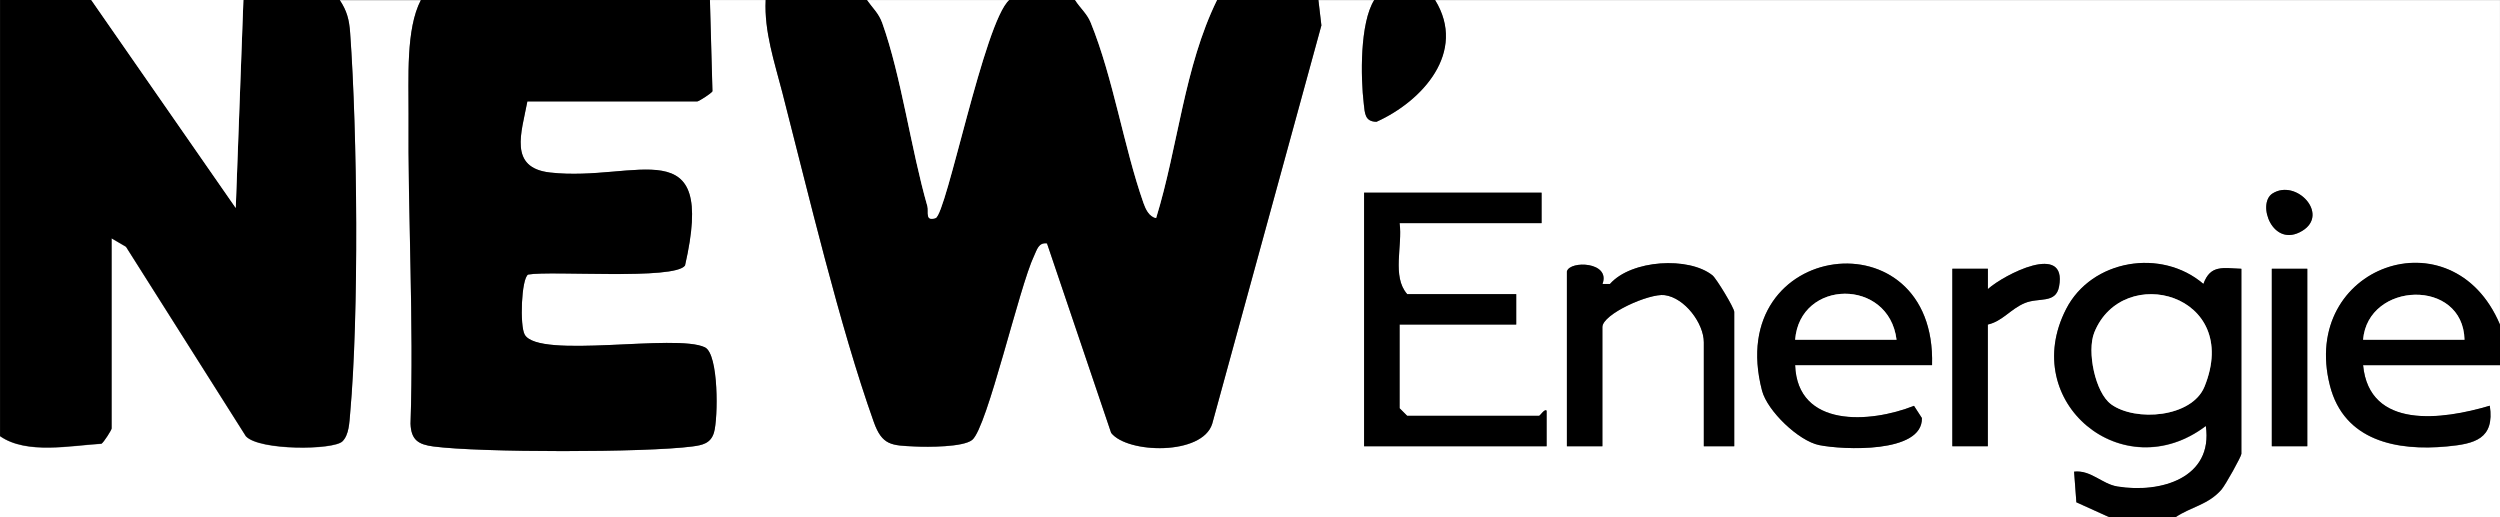 <?xml version="1.0" encoding="UTF-8"?><svg id="Ebene_1" xmlns="http://www.w3.org/2000/svg" viewBox="0 0 493 102"><rect x="0" y="0" width="493" height="102" fill="#808080" stroke="none"/><defs><style>.cls-1{fill:#fff;}</style></defs><path class="cls-1" d="M83,0c-3.01,5.75-2.39,15.59-2.44,22.5-.16,20.29,1.06,40.72.39,61.05.11,3.23,1.56,4.11,4.5,4.5,9.21,1.22,41.89,1.22,51.09,0,1.95-.26,3.62-.59,4.25-2.75.82-2.77.97-15.46-1.79-16.8-5.68-2.76-32.66,2.37-35.52-2.48-1.02-1.73-.68-11.04.65-11.87,4.68-.82,28.84,1.13,30.95-1.78,6.25-27.3-9.55-16.42-26.61-18.34-8.26-.93-5.63-7.88-4.48-14.02h33.5c.28,0,2.73-1.55,3-2l-.5-18h11c-.31,6.21,1.75,12.26,3.28,18.22,5.14,19.92,11.29,46.06,18.04,64.99,1.66,4.67,3.53,4.62,8.13,4.84,2.5.12,9.51.15,11.28-1.3,2.98-2.43,9.28-30.23,12.2-36.3.56-1.17.86-2.67,2.55-2.45l12.65,37.37c3.2,4.09,17.97,4.49,19.93-1.8l21.53-78.56-.59-5h11c-2.83,4.53-2.69,15.13-2.05,20.55.21,1.73.18,3.44,2.5,3.46,8.99-4.04,17.89-13.75,11.55-24.01h210v64c-9.38-22.22-39.51-11.52-33.53,12.03,2.78,10.95,13.24,12.94,23.07,12.01,5.46-.51,9.43-1.47,8.46-8.03-9.31,2.77-23.77,4.78-24.99-8h27s0,30,0,30h-64c3.05-2.06,6.43-2.44,9.06-5.44.81-.92,3.94-6.58,3.94-7.06v-36.5c-3.61-.11-6.09-.87-7.49,2.99-8.28-7.12-22.06-4.82-27.07,4.95-9.43,18.38,11.26,35.42,27.55,23.06,1.48,10.27-8.9,13.32-17.43,11.94-3.09-.5-5.22-3.29-8.55-2.93l.45,6.04,6.54,2.96H0v-16c5.22,3.66,13.91,1.86,20,1.5.45-.27,2-2.72,2-3v-37.5l2.84,1.66,23.64,37.36c2.64,2.86,17.28,2.75,19.04,1.01,1.31-1.29,1.37-3.73,1.52-5.48,1.76-19.67,1.44-55.18,0-75.09-.18-2.57-.63-4.32-2.05-6.45h16ZM304,38h-35v50h36v-7c-.37-.5-1.29,1-1.5,1h-26l-1.5-1.5v-16.5h23v-6h-21.5c-3.06-3.46-.88-9.56-1.5-14h28v-6ZM448.15,38.15c-3.17,2,.02,10.92,5.86,7.37,5.39-3.28-1.19-10.31-5.86-7.37ZM309,53.5v34.5h7v-23.5c0-2.56,9.25-6.7,12.28-6.3,3.98.53,7.72,5.58,7.72,9.3v20.5h6v-26.5c0-.76-3.53-6.58-4.29-7.2-4.67-3.74-15.99-3.09-20.22,1.69h-1.47c1.63-4.39-6.4-4.64-7.01-2.49ZM354,72h27c.91-29.95-41.28-24.69-33.53,5.03,1.05,4.01,7.22,9.92,11.26,10.74,4.64.94,20.43,1.69,20.27-5.33l-1.56-2.41c-8.66,3.44-22.99,4.38-23.44-8.03ZM392,64c2.87-.65,4.48-3.06,7.27-4.23s6.13.19,6.78-3.28c1.63-8.78-10.81-2.36-14.04.51v-4.01s-7.01,0-7.01,0v35h7v-24ZM455,53h-7v35h7v-35Z"/><path d="M171,0c1.09,1.59,2.29,2.59,2.98,4.52,3.77,10.56,5.65,24.83,8.9,36.14.31,1.1-.51,3.01,1.61,2.34S194.09,4.34,199,0h13c.98,1.55,2.35,2.66,3.07,4.43,4.47,10.98,6.53,24.54,10.41,35.58.42,1.19,1.12,2.73,2.5,2.99,4.34-14.08,5.52-29.77,12.01-43h20l.59,5-21.53,78.56c-1.96,6.29-16.73,5.89-19.93,1.8l-12.65-37.37c-1.69-.22-1.99,1.28-2.55,2.45-2.92,6.07-9.23,33.86-12.2,36.3-1.77,1.45-8.77,1.42-11.28,1.3-4.61-.21-6.47-.17-8.13-4.84-6.75-18.93-12.9-45.07-18.04-64.99-1.54-5.96-3.59-12-3.28-18.22h20Z"/><path d="M18,0l28.49,41.01L48,0h19c1.42,2.13,1.87,3.89,2.05,6.45,1.43,19.91,1.76,55.42,0,75.09-.16,1.74-.21,4.19-1.52,5.48-1.76,1.74-16.4,1.85-19.04-1.01l-23.64-37.36-2.84-1.66v37.5c0,.28-1.55,2.73-2,3-6.09.36-14.78,2.16-20-1.5V0h18Z"/><path d="M140,0l.5,18c-.27.45-2.72,2-3,2h-33.5c-1.15,6.14-3.77,13.09,4.48,14.02,17.05,1.92,32.85-8.96,26.61,18.34-2.11,2.91-26.27.96-30.95,1.78-1.33.83-1.67,10.14-.65,11.87,2.86,4.85,29.84-.28,35.52,2.48,2.76,1.34,2.61,14.03,1.79,16.8-.64,2.16-2.3,2.49-4.25,2.75-9.2,1.22-41.88,1.22-51.09,0-2.94-.39-4.39-1.27-4.5-4.5.67-20.33-.55-40.76-.39-61.05.05-6.91-.58-16.75,2.44-22.5h57Z"/><path d="M416,102l-6.54-2.96-.45-6.04c3.33-.36,5.47,2.43,8.55,2.93,8.53,1.39,18.91-1.67,17.43-11.94-16.29,12.35-36.98-4.68-27.55-23.06,5.01-9.76,18.79-12.06,27.07-4.95,1.4-3.86,3.88-3.1,7.49-2.99v36.5c0,.48-3.14,6.14-3.94,7.06-2.62,3-6.01,3.38-9.06,5.44h-13ZM416.29,79.7c4.84,3.52,15.97,2.62,18.44-3.47,7.42-18.26-16.14-24.6-21.74-10.66-1.5,3.72.19,11.86,3.3,14.12Z"/><path d="M493,64v8h-27c1.22,12.79,15.69,10.77,24.99,8,.98,6.56-3,7.52-8.46,8.03-9.82.93-20.29-1.06-23.07-12.01-5.98-23.55,24.15-34.25,33.53-12.03ZM486,67c-.28-12.18-19.05-11.5-20,0h20Z"/><polygon class="cls-1" points="48 0 46.49 41.01 18 0 48 0"/><path class="cls-1" d="M199,0c-4.91,4.34-12.35,42.32-14.51,43.01s-1.3-1.24-1.61-2.34c-3.25-11.31-5.13-25.58-8.9-36.14-.69-1.94-1.88-2.94-2.98-4.52h28Z"/><path class="cls-1" d="M240,0c-6.49,13.23-7.67,28.91-12.01,43-1.38-.26-2.08-1.79-2.5-2.99-3.88-11.04-5.94-24.6-10.41-35.58-.72-1.77-2.1-2.88-3.07-4.43h28Z"/><path d="M283,0c6.34,10.27-2.56,19.97-11.55,24.01-2.32-.03-2.29-1.73-2.5-3.46-.65-5.41-.78-16.02,2.05-20.55h12Z"/><path d="M304,38v6h-28c.62,4.44-1.56,10.54,1.5,14h21.5v6h-23v16.5l1.5,1.5h26c.21,0,1.13-1.5,1.49-1v7s-35.99,0-35.99,0v-50h35Z"/><path d="M354,72c.45,12.41,14.78,11.47,23.44,8.03l1.56,2.41c.17,7.02-15.63,6.28-20.27,5.33-4.04-.82-10.21-6.73-11.26-10.74-7.75-29.72,34.44-34.98,33.53-5.03h-27ZM374,67c-1.5-12.21-19.05-11.99-20,0h20Z"/><path d="M309,53.5c.61-2.15,8.64-1.9,7.01,2.5h1.47c4.23-4.79,15.56-5.44,20.22-1.7.76.61,4.29,6.43,4.29,7.2v26.5h-6v-20.5c0-3.72-3.74-8.77-7.72-9.3-3.03-.4-12.28,3.74-12.28,6.3v23.5h-7v-34.5Z"/><path d="M392,64v24h-7v-35h7.01s0,4,0,4c3.23-2.87,15.66-9.29,14.04-.51-.64,3.47-3.97,2.1-6.78,3.28s-4.4,3.59-7.27,4.23Z"/><rect x="448" y="53" width="7" height="35"/><path d="M448.15,38.15c4.68-2.95,11.25,4.09,5.86,7.37-5.84,3.55-9.04-5.37-5.86-7.37Z"/><path class="cls-1" d="M416.29,79.7c-3.11-2.26-4.79-10.4-3.3-14.12,5.6-13.94,29.16-7.6,21.74,10.66-2.48,6.09-13.6,6.99-18.44,3.47Z"/><path class="cls-1" d="M486,67h-20c.95-11.5,19.72-12.18,20,0Z"/><path class="cls-1" d="M374,67h-20c.95-11.99,18.5-12.21,20,0Z"/></svg>